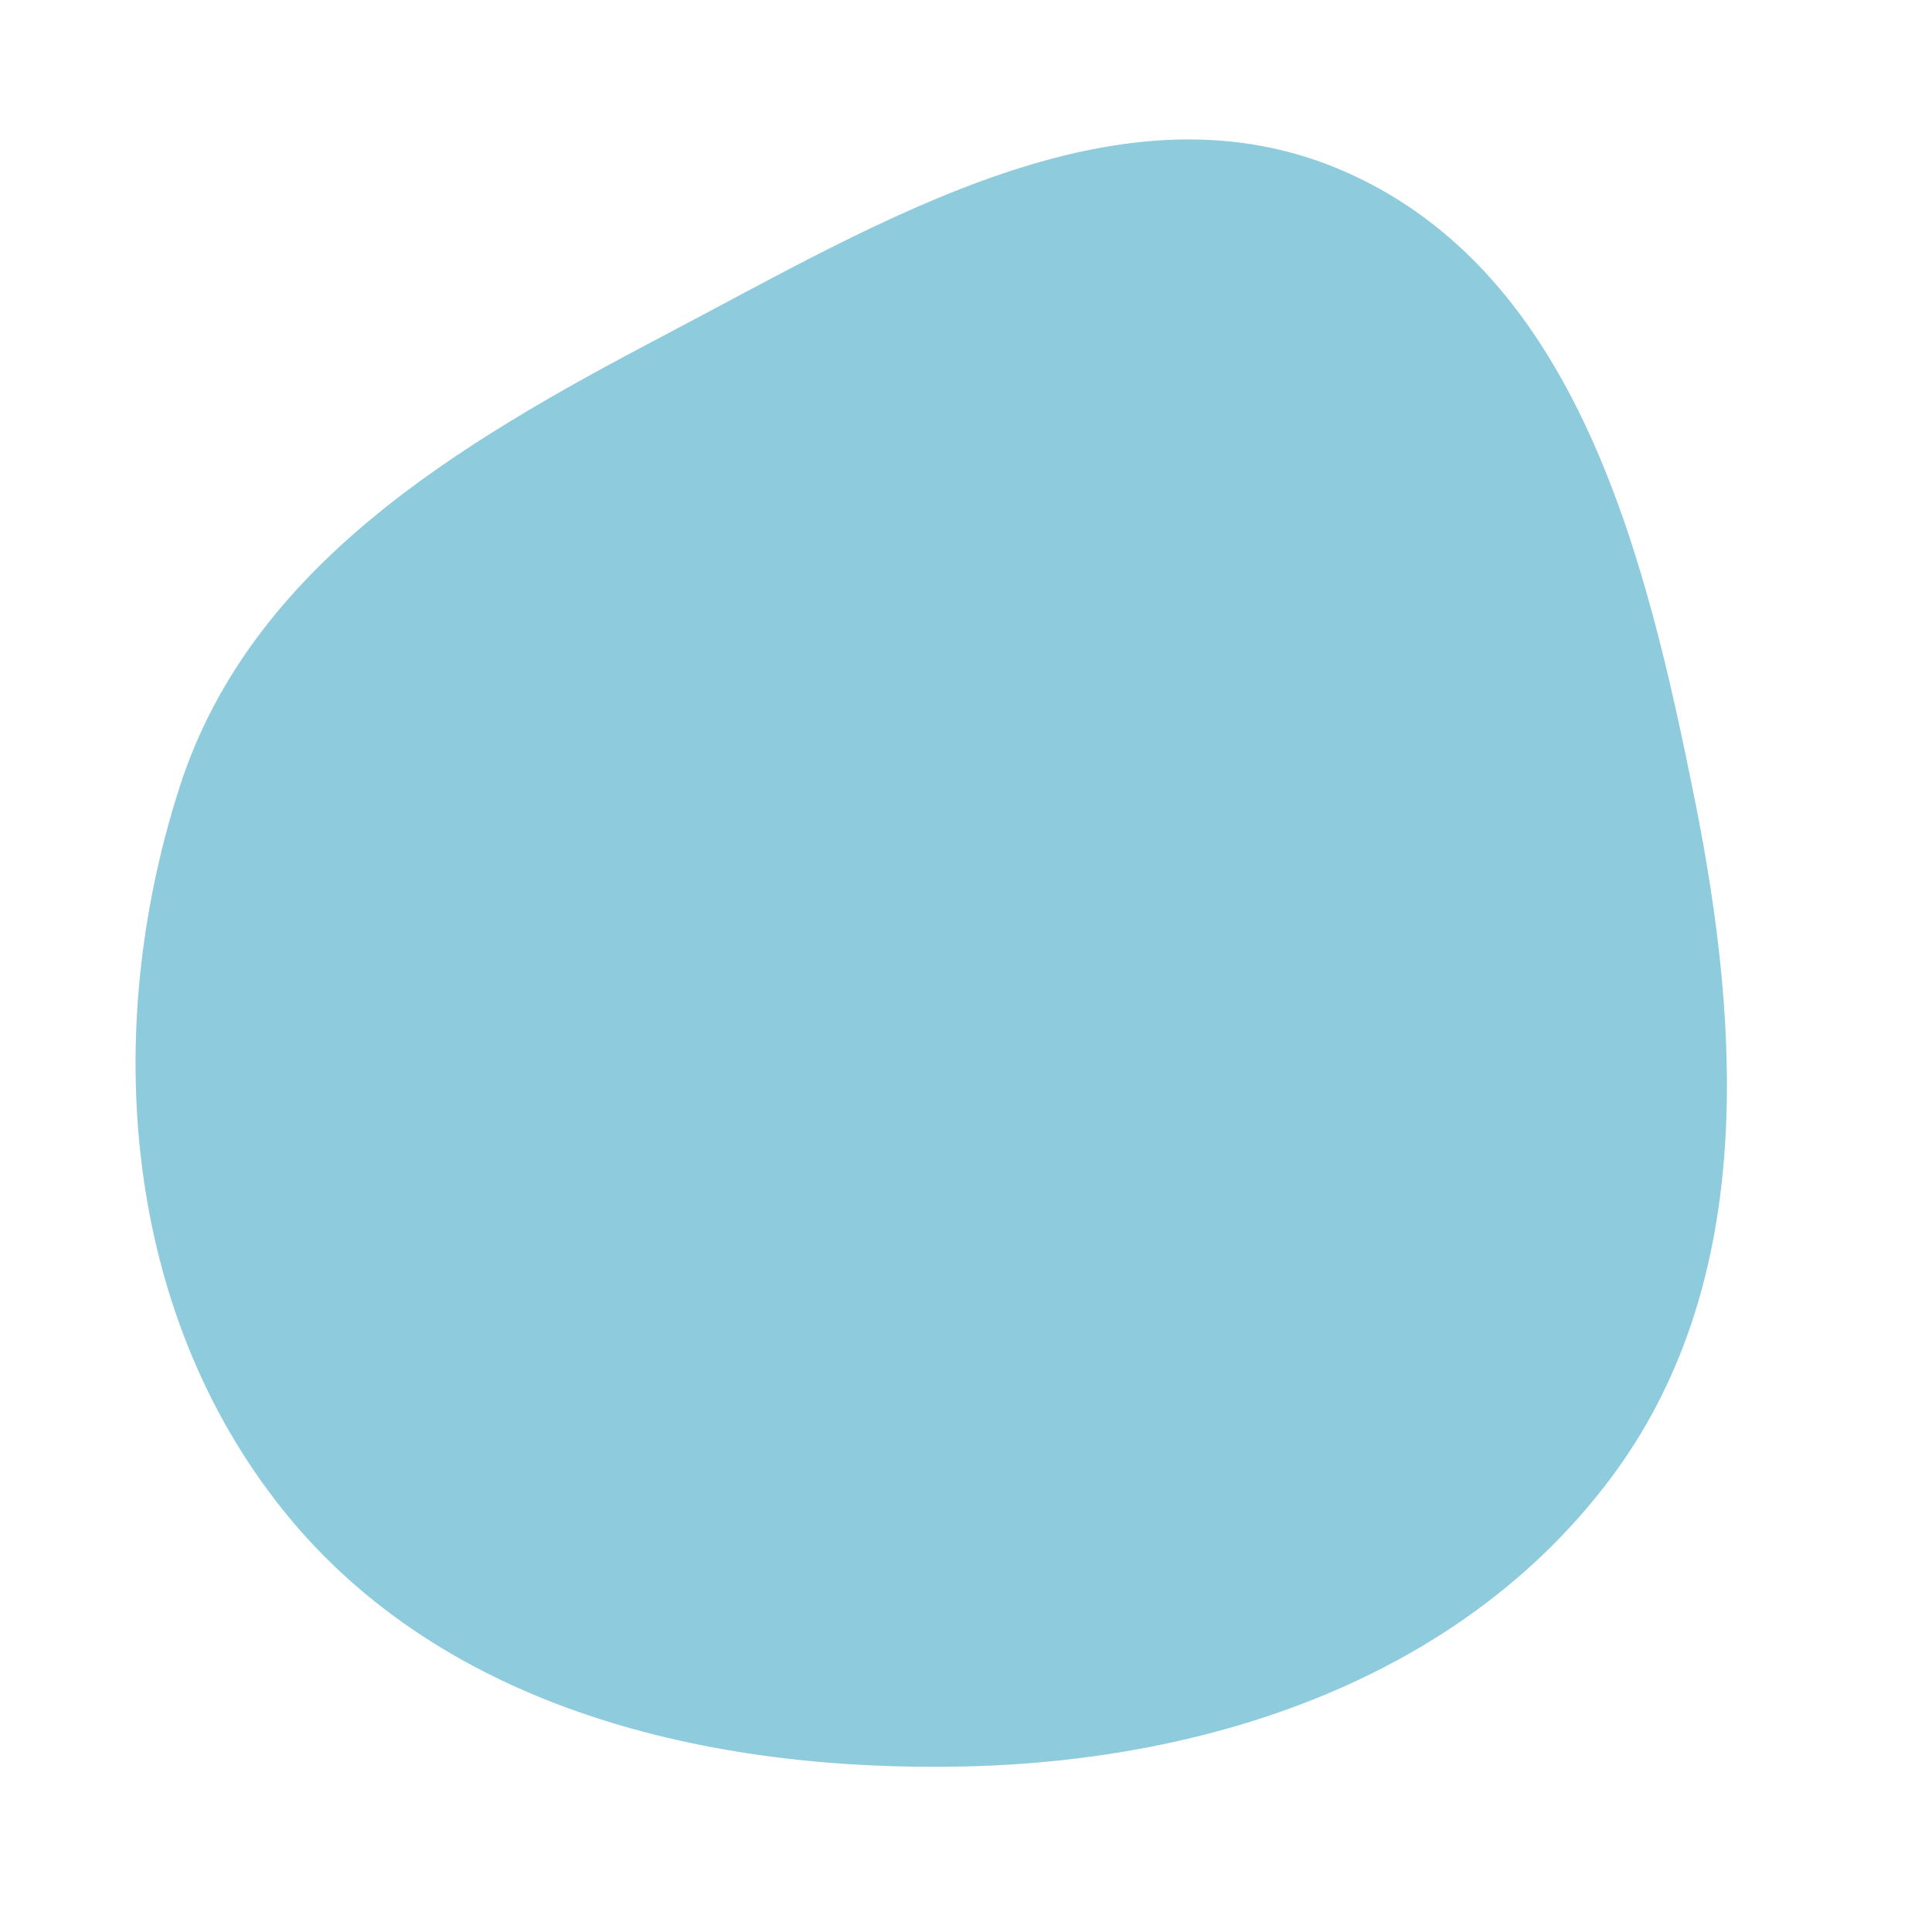 <svg width="256" height="256" viewBox="0 0 256 256" xmlns="http://www.w3.org/2000/svg">
    <path stroke="none" stroke-width="0" fill="#8dcbdd" d="M128,234.061C160.747,233.296,193.592,222.189,213.31,196.032C232.473,170.612,230.825,137.172,224.568,105.959C218.025,73.323,208.969,36.554,178.605,22.918C148.745,9.508,116.787,29.321,87.809,44.543C60.644,58.813,33.256,75.023,23.823,104.222C13.377,136.557,16.276,173.635,37.542,200.138C58.745,226.564,94.128,234.852,128,234.061"/>
</svg>